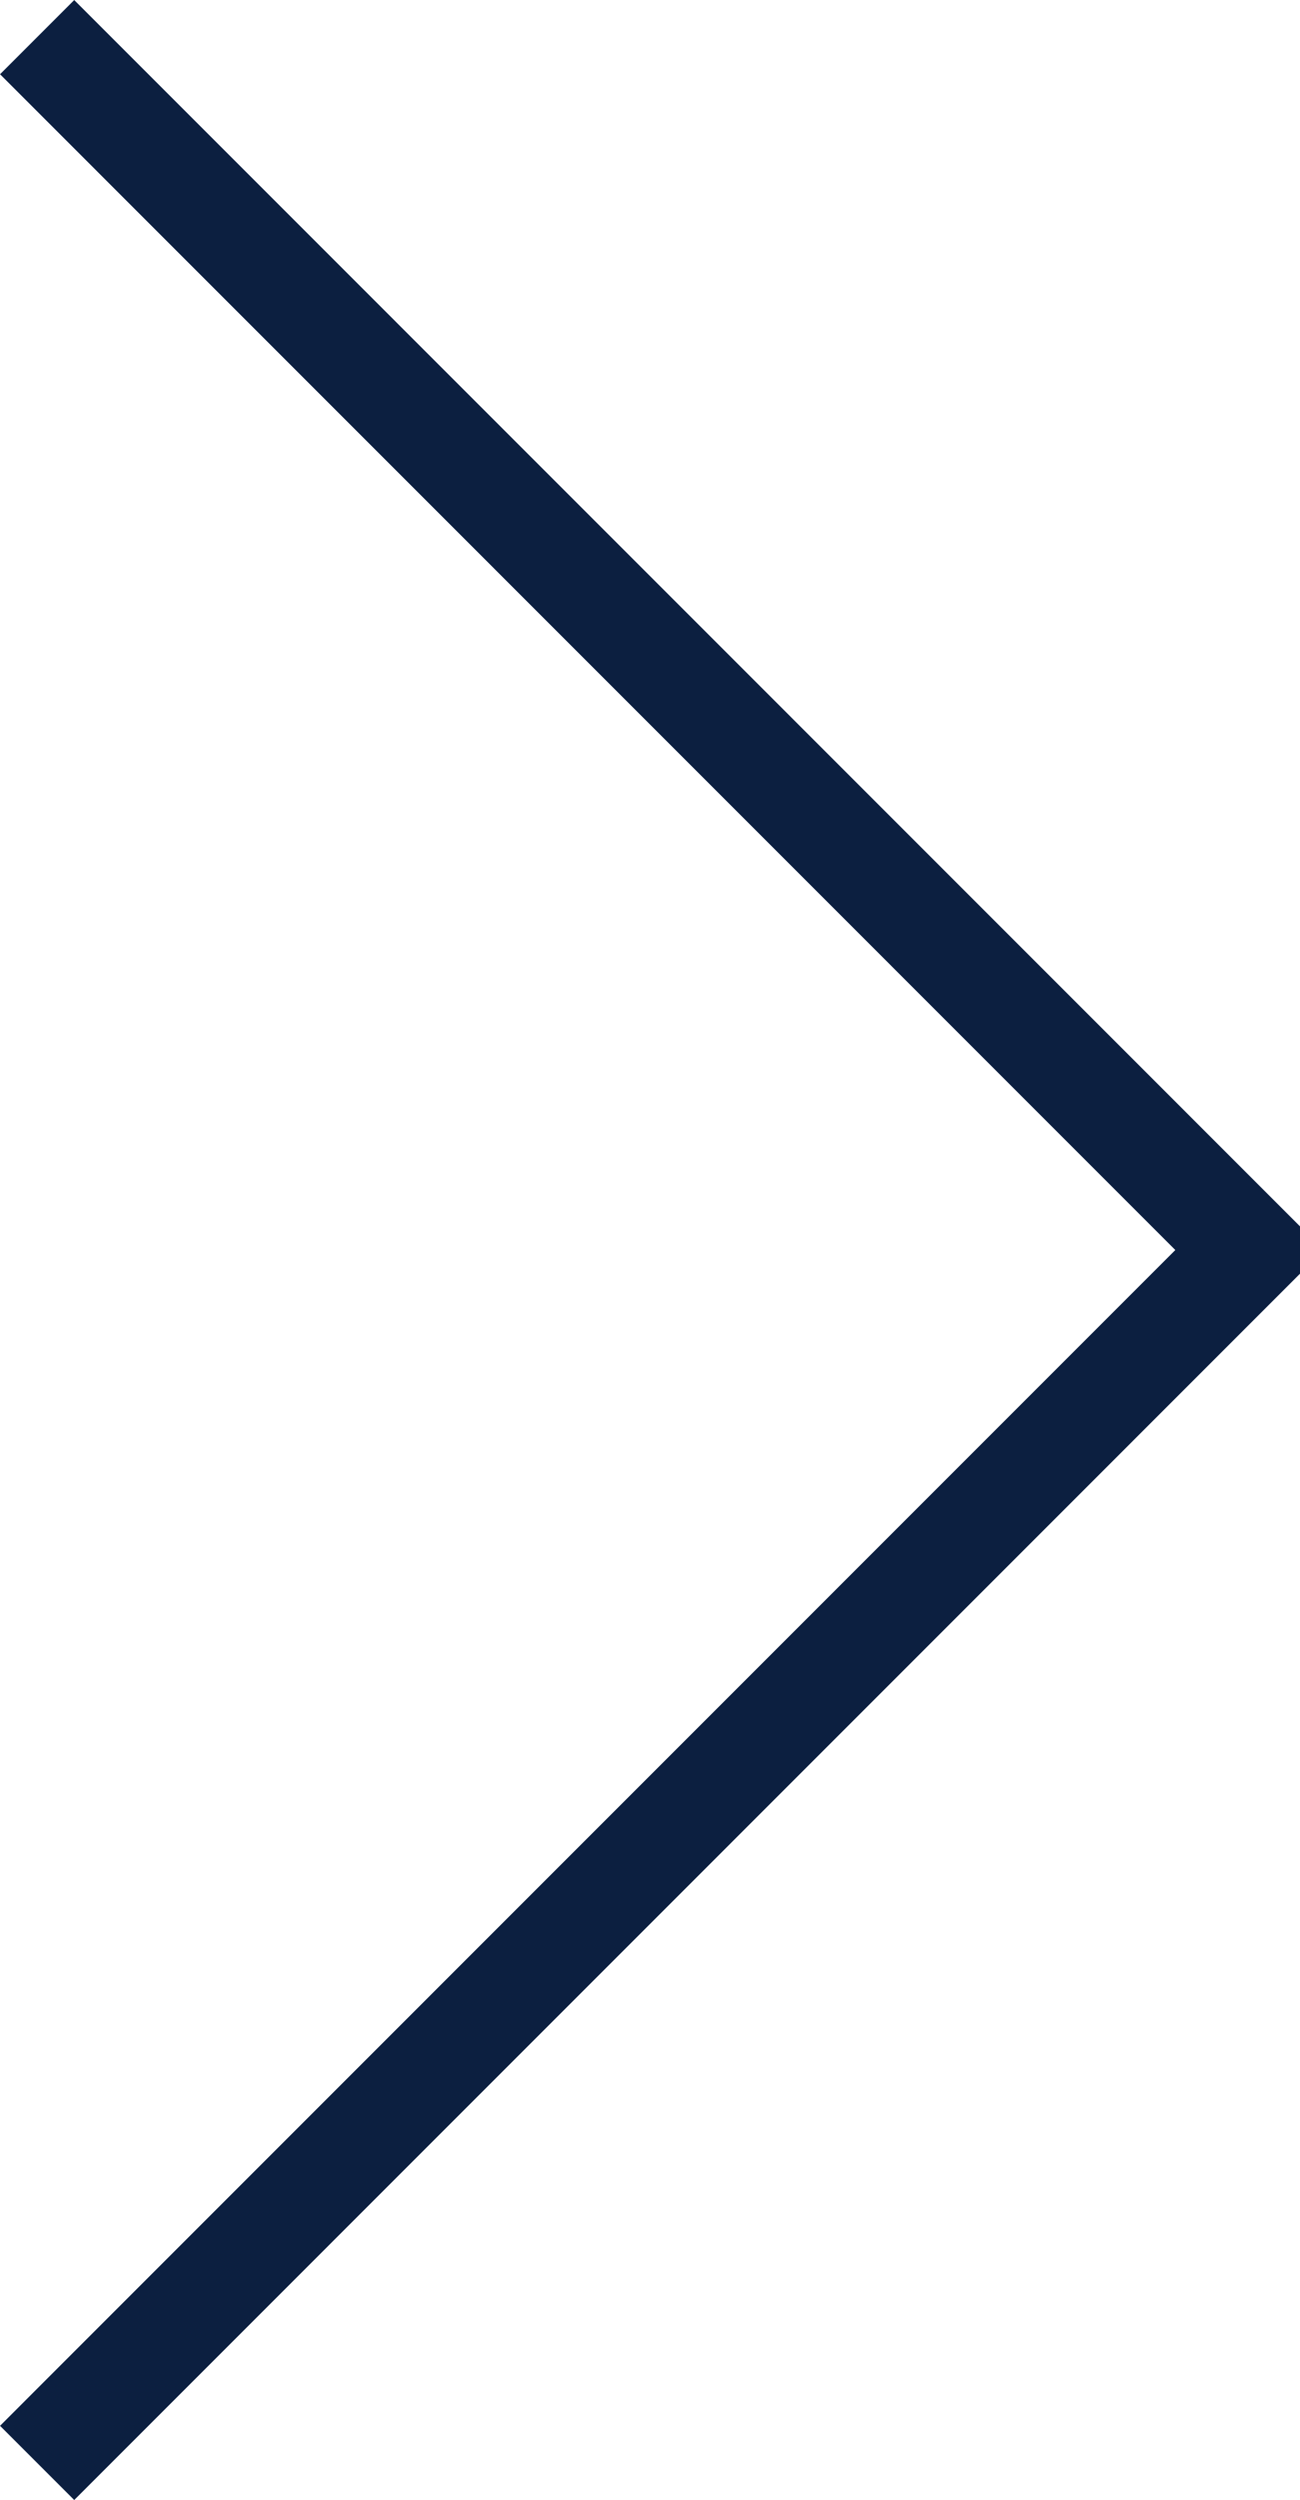 <svg xmlns="http://www.w3.org/2000/svg" width="12.392" height="23.822" viewBox="0 0 12.392 23.822">
  <path id="パス_1" data-name="パス 1" d="M23.468,3.888,11.929,15.426h-.037L.353,3.888" transform="translate(-3.534 23.822) rotate(-90)" fill="none" stroke="#0c1f40" stroke-miterlimit="10" stroke-width="1"/>
</svg>
